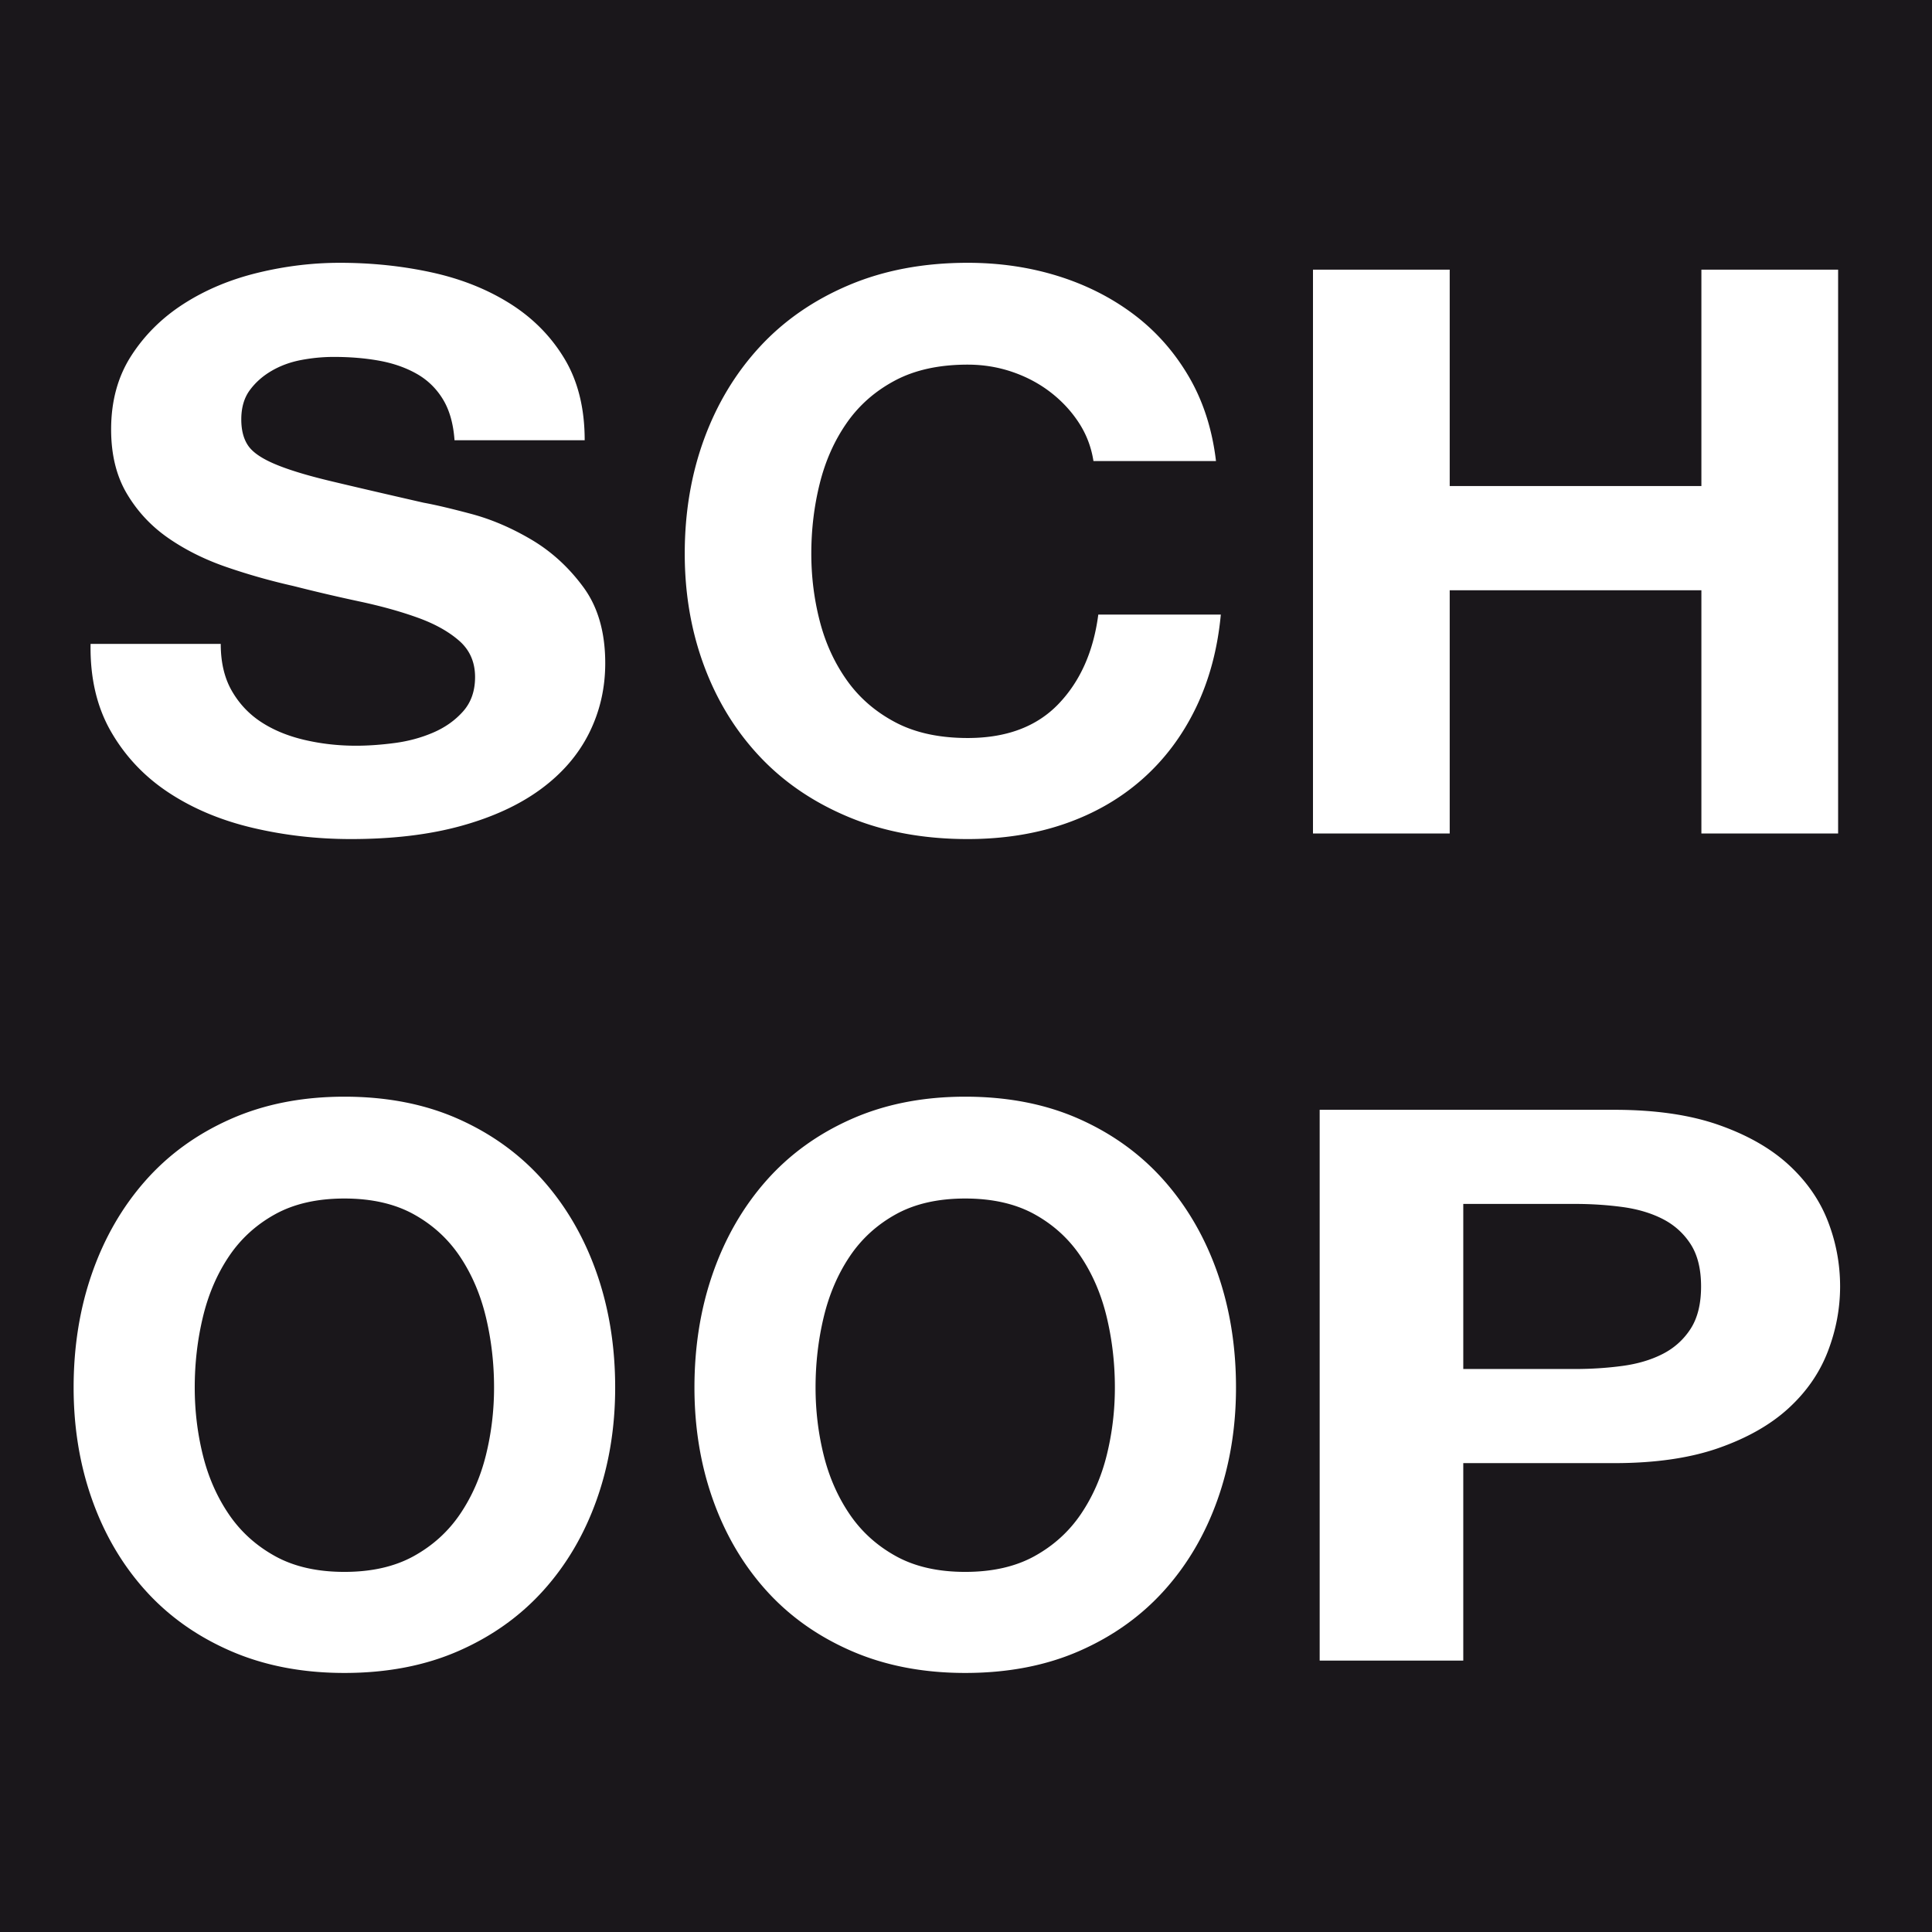 <svg clip-rule="evenodd" fill-rule="evenodd" height="2500" stroke-linejoin="round" stroke-miterlimit="2" viewBox="0.001 0 2191.364 2191.36" width="2500" xmlns="http://www.w3.org/2000/svg"><rect x="0.001" y="0" width="2191.364" height="2191.36" fill="#808080" stroke="none"/><path d="M2191.365 0H.001v2191.36h2191.364z" fill="#1a171b"/><g fill="#fff" fill-rule="nonzero"><path d="M1223.79 479.642c-8.542-13.125-19.197-24.638-32-34.563-12.8-9.912-27.288-17.637-43.434-23.187-16.154-5.538-33.075-8.313-50.746-8.313-32.317 0-59.746 5.988-82.292 17.938-22.558 11.962-40.846 28-54.862 48.125-14.03 20.125-24.234 43.025-30.634 68.687-6.4 25.675-9.595 52.213-9.595 79.625 0 26.25 3.195 51.775 9.595 76.563 6.4 24.8 16.605 47.112 30.634 66.937 14.016 19.838 32.304 35.738 54.862 47.688 22.546 11.962 49.975 17.937 82.292 17.937 43.888 0 78.175-12.825 102.863-38.5 24.691-25.662 39.775-59.5 45.266-101.5h138.98c-3.659 39.088-13.113 74.375-28.346 105.875-15.246 31.5-35.359 58.338-60.346 80.5-25.004 22.176-54.263 39.088-87.78 50.75-33.529 11.663-70.404 17.5-110.637 17.5-49.987 0-94.95-8.312-134.867-24.937-39.933-16.625-73.608-39.513-101.037-68.688-27.43-29.162-48.463-63.437-63.092-102.812s-21.946-81.813-21.946-127.313c0-46.662 7.317-89.975 21.946-129.937 14.63-39.95 35.663-74.813 63.092-104.563s61.104-53.075 101.037-70c39.917-16.912 84.88-25.375 134.867-25.375 35.963 0 69.95 4.963 101.954 14.875 32 9.925 60.642 24.363 85.946 43.313 25.288 18.962 46.18 42.437 62.634 70.437 16.458 28 26.816 60.088 31.091 96.25h-138.987c-2.442-15.75-7.925-30.187-16.459-43.312M1644.327 305.854v245.417h285.471V305.854h155.075v639.517h-155.075v-275.87h-285.47v275.87h-155.084V305.854zM934.235 1650.35c6.125 24.801 15.887 47.113 29.312 66.934 13.413 19.842 30.913 35.742 52.5 47.692 21.575 11.963 47.821 17.933 78.75 17.933 30.913 0 57.163-5.97 78.75-17.933 21.571-11.95 39.076-27.85 52.5-47.692 13.413-19.82 23.188-42.133 29.309-66.933 6.13-24.788 9.188-50.313 9.188-76.563 0-27.412-3.059-53.95-9.188-79.625-6.12-25.666-15.896-48.566-29.308-68.687-13.425-20.125-30.93-36.163-52.5-48.13-21.588-11.945-47.838-17.933-78.75-17.933-30.93 0-57.176 5.988-78.75 17.934-21.588 11.966-39.088 28.004-52.5 48.129-13.426 20.12-23.188 43.02-29.313 68.687-6.13 25.675-9.188 52.213-9.188 79.625 0 26.25 3.059 51.775 9.188 76.563m-125.563-206.504c14-39.946 34.125-74.813 60.371-104.559 26.254-29.75 58.48-53.075 96.692-70 38.2-16.912 81.225-25.375 129.063-25.375 48.408 0 91.575 8.463 129.495 25.375 37.917 16.925 70.005 40.25 96.255 70 26.25 29.746 46.375 64.613 60.375 104.559 13.996 39.966 21 83.279 21 129.941 0 45.5-7.004 87.934-21 127.313-14 39.375-34.125 73.646-60.375 102.808-26.25 29.18-58.338 52.067-96.255 68.692-37.92 16.625-81.087 24.938-129.495 24.938-47.838 0-90.863-8.313-129.063-24.938-38.213-16.625-70.438-39.512-96.692-68.692-26.246-29.162-46.37-63.433-60.37-102.808-14-39.38-21-81.813-21-127.313 0-46.662 7-89.975 21-129.941M230.068 1650.35c6.125 24.801 15.887 47.113 29.312 66.934 13.413 19.842 30.913 35.742 52.5 47.692 21.575 11.963 47.825 17.933 78.75 17.933 30.913 0 57.163-5.97 78.75-17.933 21.575-11.95 39.075-27.85 52.5-47.692 13.413-19.82 23.188-42.133 29.313-66.933 6.125-24.788 9.187-50.313 9.187-76.563 0-27.412-3.062-53.95-9.187-79.625-6.125-25.666-15.9-48.566-29.313-68.687-13.425-20.125-30.925-36.163-52.5-48.13-21.587-11.945-47.837-17.933-78.75-17.933-30.925 0-57.175 5.988-78.75 17.934-21.587 11.966-39.087 28.004-52.5 48.129-13.425 20.12-23.187 43.02-29.312 68.687-6.125 25.675-9.188 52.213-9.188 79.625 0 26.25 3.063 51.775 9.188 76.563m-125.563-206.504c14-39.946 34.125-74.813 60.375-104.559 26.25-29.75 58.475-53.075 96.688-70 38.2-16.912 81.225-25.375 129.062-25.375 48.413 0 91.575 8.463 129.5 25.375 37.913 16.925 70 40.25 96.25 70 26.25 29.746 46.376 64.613 60.376 104.559 14 39.966 21 83.279 21 129.941 0 45.5-7 87.934-21 127.313-14 39.375-34.125 73.646-60.376 102.808-26.25 29.18-58.337 52.067-96.25 68.692-37.925 16.625-81.087 24.938-129.5 24.938-47.837 0-90.862-8.313-129.062-24.938-38.213-16.625-70.438-39.512-96.688-68.692-26.25-29.162-46.375-63.433-60.375-102.808-14-39.38-21-81.813-21-127.313 0-46.662 7-89.975 21-129.941M1786.281 1552.788c18.671 0 36.65-1.162 53.942-3.5 17.283-2.32 32.504-6.85 45.646-13.562 13.133-6.7 23.688-16.188 31.642-28.438 7.941-12.25 11.929-28.287 11.929-48.125 0-19.825-3.988-35.875-11.93-48.129-7.953-12.246-18.508-21.72-31.641-28.433-13.142-6.7-28.363-11.225-45.646-13.567-17.292-2.32-35.27-3.496-53.942-3.496h-126.566v187.25zm44.609-294.004c46.325 0 85.746 5.692 118.267 17.067 32.5 11.375 58.95 26.4 79.362 45.062 20.388 18.675 35.271 39.963 44.608 63.875 9.334 23.925 14.005 48.713 14.005 74.375 0 25.088-4.671 49.738-14.005 73.934-9.337 24.216-24.22 45.654-44.608 64.316-20.412 18.675-46.862 33.688-79.362 45.059-32.521 11.379-71.942 17.066-118.267 17.066h-171.175v224H1496.84v-624.754zM262.997 783.704c8.408 14.588 19.58 26.4 33.508 35.438 13.921 9.05 30.267 15.75 49.054 20.125 18.771 4.375 38.196 6.562 58.275 6.562 13.6 0 28.171-1.012 43.713-3.062 15.538-2.038 30.108-5.975 43.708-11.813 13.596-5.825 24.917-13.85 33.992-24.062 9.063-10.2 13.6-23.188 13.6-38.938 0-16.912-5.992-30.625-17.967-41.125-11.991-10.5-27.683-19.25-47.112-26.25-19.425-7-41.446-13.125-66.046-18.375a1968.972 1968.972 0 0 1-74.792-17.5c-25.904-5.825-51.158-12.975-75.758-21.437-24.621-8.45-46.625-19.388-66.05-32.813-19.43-13.412-35.134-30.187-47.109-50.312-11.991-20.125-17.97-44.475-17.97-73.063 0-32.075 7.604-59.937 22.825-83.562 15.208-23.625 35.12-43.313 59.737-59.063 24.6-15.75 52.45-27.412 83.534-35 31.079-7.575 62.162-11.375 93.245-11.375 36.255 0 71.055 3.65 104.413 10.938 33.342 7.3 62.967 19.112 88.875 35.437 25.892 16.338 46.454 37.188 61.675 62.563 15.209 25.375 22.825 56.15 22.825 92.312H515.535c-1.305-18.662-5.675-34.125-13.113-46.375-7.45-12.25-17.33-21.875-29.62-28.875-12.313-7-26.392-11.95-42.255-14.875-15.875-2.912-33.192-4.375-51.963-4.375-12.308 0-24.616 1.175-36.912 3.5-12.308 2.338-23.475 6.425-33.508 12.25-10.046 5.838-18.305 13.125-24.767 21.875-6.483 8.75-9.717 19.838-9.717 33.25 0 12.25 2.584 22.175 7.771 29.75 5.175 7.588 15.375 14.588 30.596 21 15.208 6.425 36.258 12.838 63.137 19.25 26.863 6.425 61.996 14.588 105.384 24.5 12.946 2.338 30.917 6.563 53.908 12.688 22.98 6.125 45.804 15.9 68.475 29.312 22.663 13.425 42.255 31.363 58.767 53.813 16.513 22.462 24.767 51.187 24.767 86.187 0 28.588-6.163 55.125-18.454 79.625-12.309 24.5-30.596 45.65-54.88 63.438-24.283 17.8-54.391 31.65-90.329 41.563-35.942 9.912-77.554 14.875-124.813 14.875-38.216 0-75.279-4.238-111.216-12.688s-67.671-21.725-95.188-39.812c-27.529-18.076-49.383-41.126-65.562-69.126-16.192-28-23.963-61.25-23.309-99.75h147.638c0 21 4.204 38.8 12.625 53.375"/></g></svg>